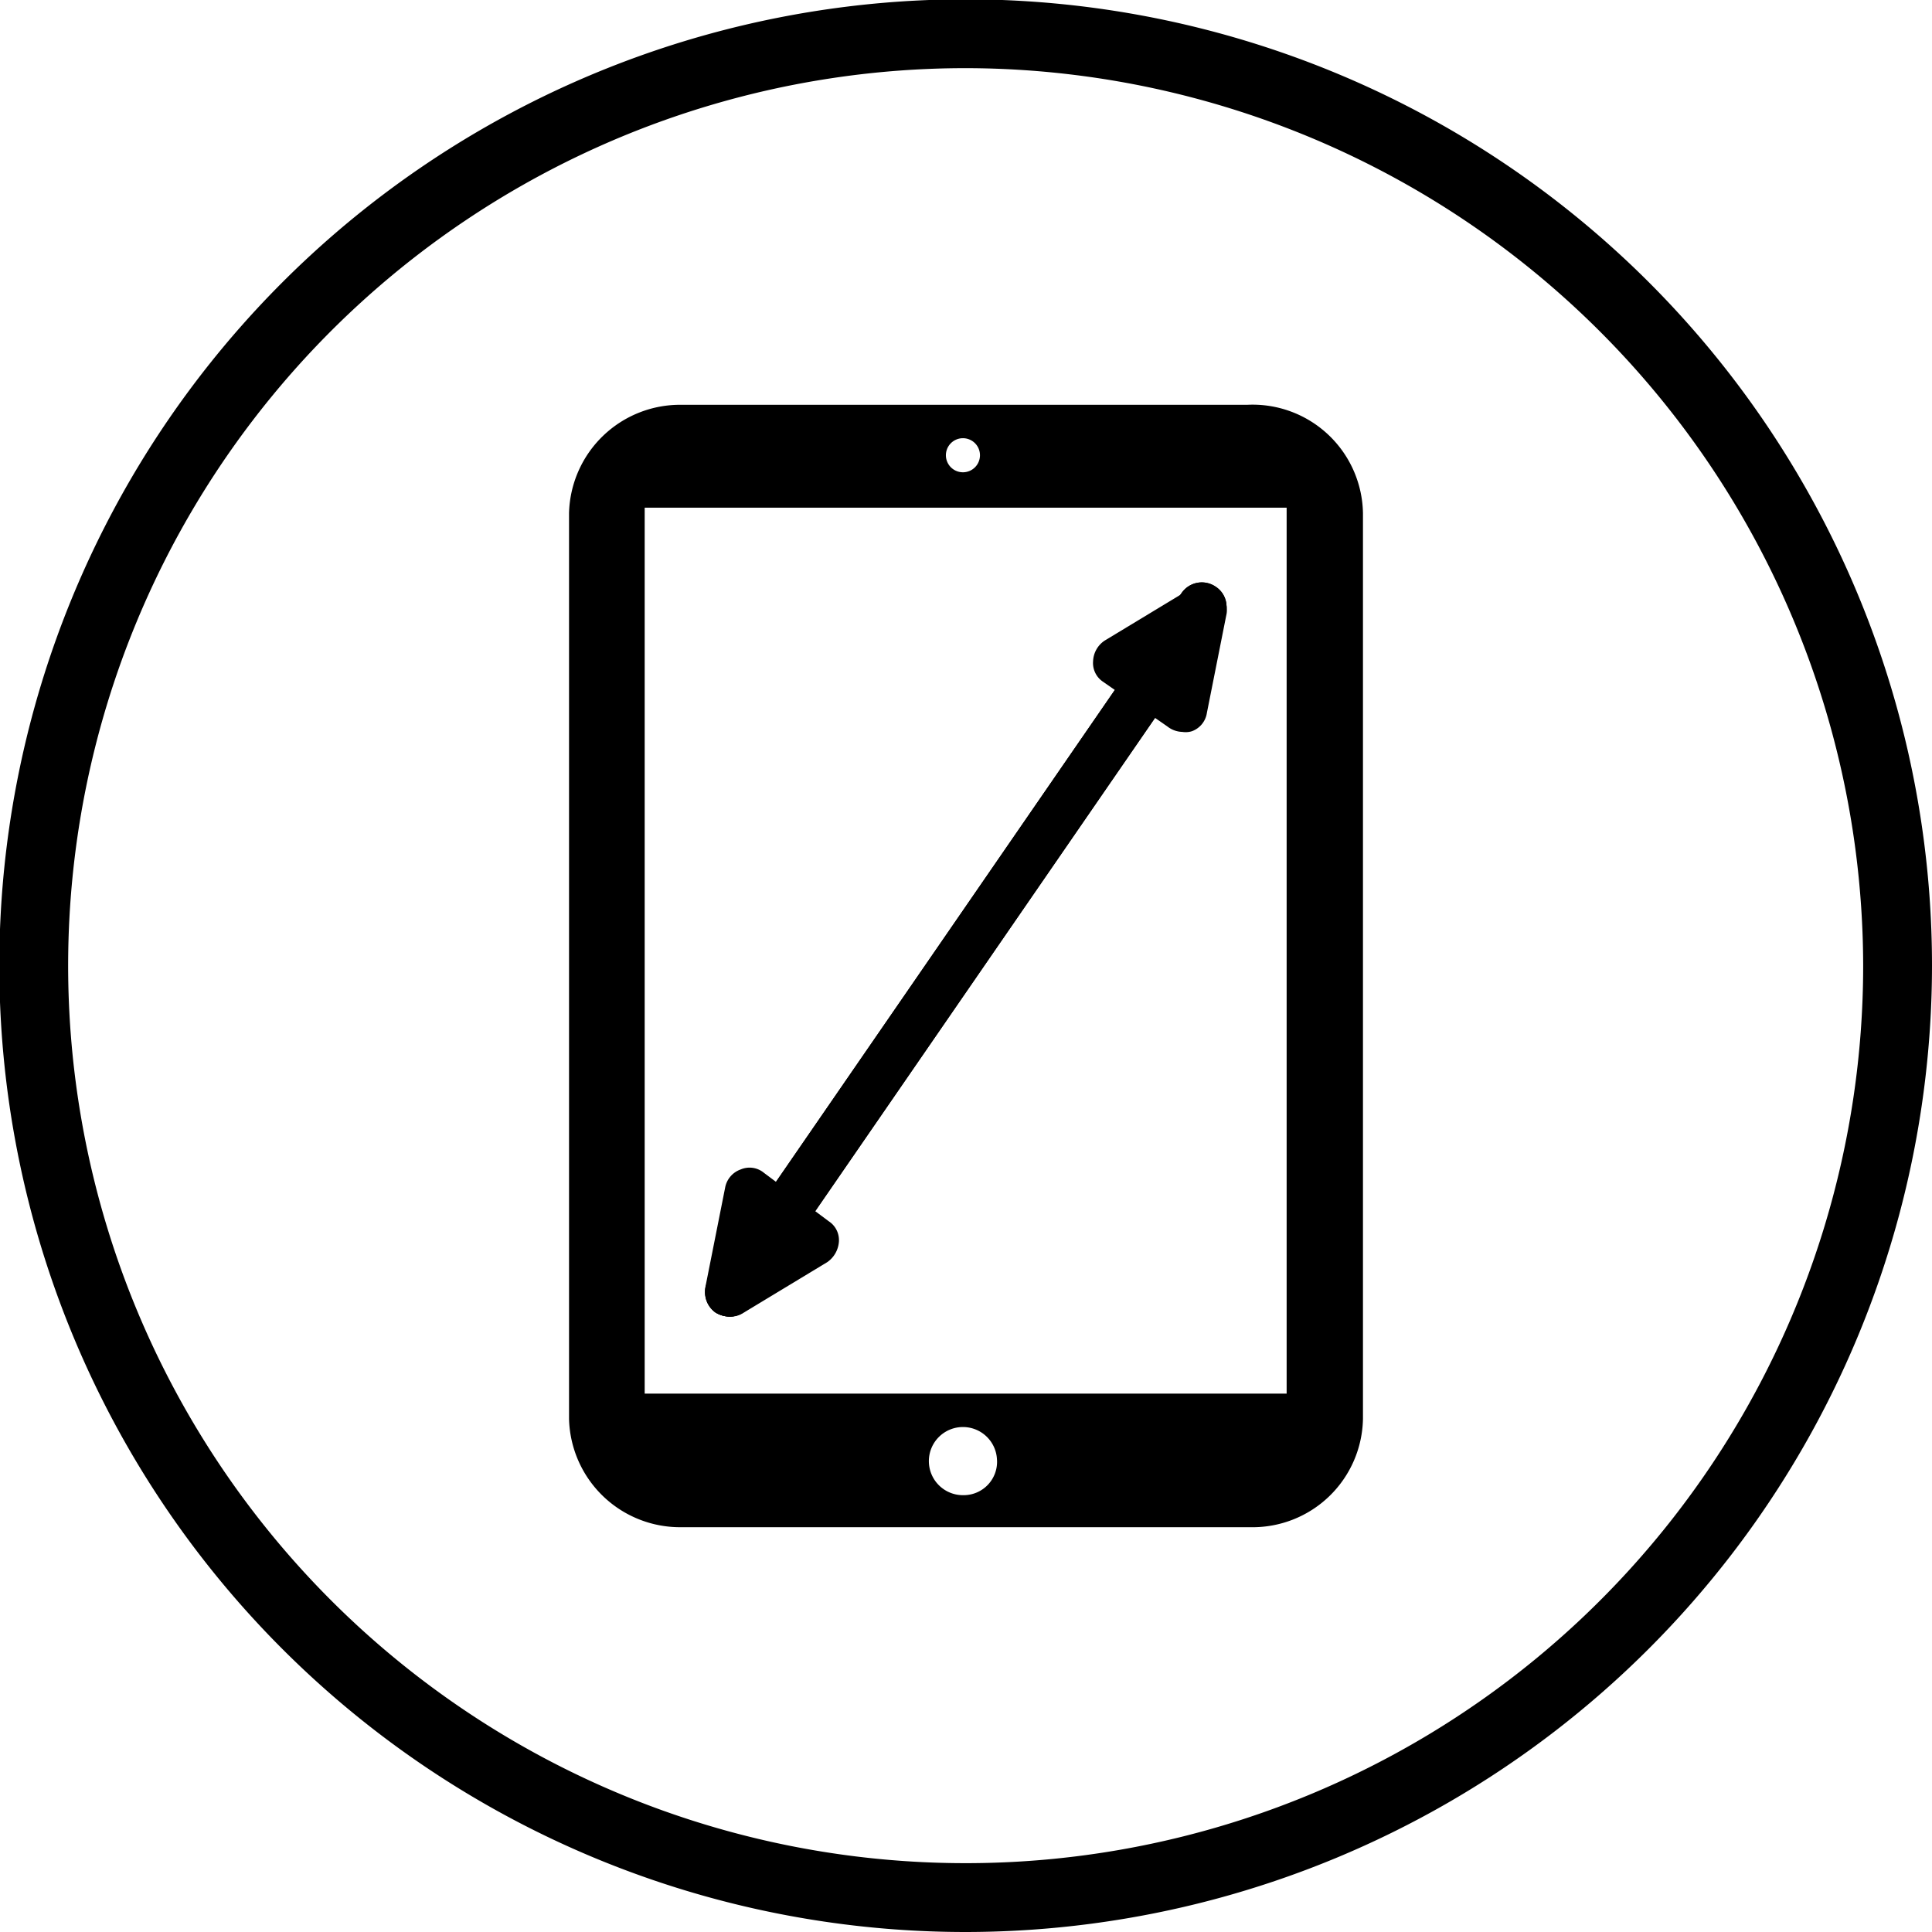 <svg xmlns="http://www.w3.org/2000/svg" id="Layer_1" data-name="Layer 1" viewBox="0 0 28.35 28.35"><defs><style>.cls-1{fill-rule:evenodd}</style></defs><path d="M14.17 28.35a14.18 14.18 0 1 1 14.18-14.18 14.19 14.19 0 0 1-14.18 14.18Zm0-27.35a13.17 13.17 0 1 0 13.17 13.17A13.19 13.19 0 0 0 14.17 1Z"/><path d="M10 5.94h8.3A1.62 1.62 0 0 1 20 7.53v13.29a1.62 1.62 0 0 1-1.65 1.59H10a1.63 1.63 0 0 1-1.65-1.59V7.53A1.63 1.63 0 0 1 10 5.94m-.54 1.51h9.42v13H9.46Zm5.17 14a.5.5 0 1 0-.49.49.49.49 0 0 0 .49-.52Zm-.25-14.77a.25.25 0 1 0-.24.25.25.25 0 0 0 .24-.25Z" class="cls-1"/><path d="m17.64 8.91-6.93 10.05M10.71 19.32a.42.42 0 0 1-.21-.06.36.36 0 0 1-.09-.5L17.34 8.7a.36.36 0 0 1 .5-.09.35.35 0 0 1 .09.5L11 19.17a.37.37 0 0 1-.29.15Z"/><path d="m11.95 18.21-1.24.75.29-1.46.95.71z"/><path d="M10.71 19.32a.39.39 0 0 1-.21-.06.4.4 0 0 1-.15-.37l.29-1.46a.35.35 0 0 1 .23-.27.33.33 0 0 1 .34.05l.95.71a.33.33 0 0 1 .15.3.4.4 0 0 1-.17.3l-1.24.75a.34.34 0 0 1-.19.05Zm.53-1.19v.1l.08-.05ZM10.71 18.96l6.93-10.05"/><path d="M10.71 19.32a.42.42 0 0 1-.21-.06.36.36 0 0 1-.09-.5L17.34 8.7a.36.36 0 0 1 .5-.09.35.35 0 0 1 .09.5L11 19.17a.37.37 0 0 1-.29.15Z"/><path d="m16.4 9.66 1.24-.75-.29 1.46-.95-.71z"/><path d="M17.35 10.74a.37.37 0 0 1-.22-.08l-.95-.66a.33.33 0 0 1-.14-.3.38.38 0 0 1 .17-.3l1.24-.75a.35.35 0 0 1 .39 0A.36.36 0 0 1 18 9l-.29 1.46a.34.34 0 0 1-.22.27.31.31 0 0 1-.14.01ZM17 9.69l.07.05v-.1Z"/></svg>